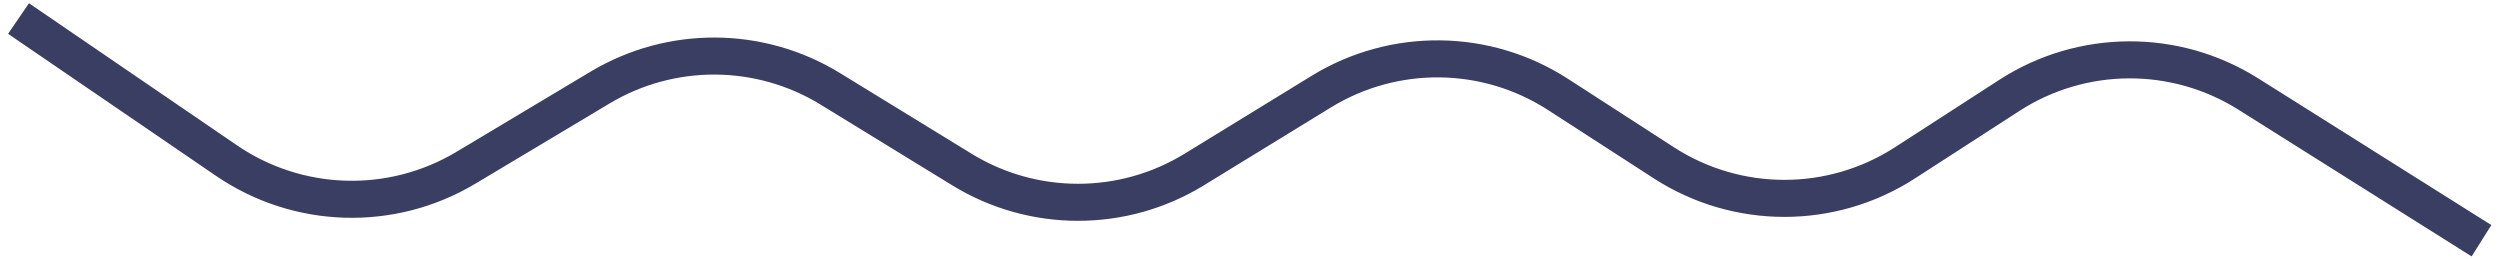 <?xml version="1.0" encoding="UTF-8"?> <svg xmlns="http://www.w3.org/2000/svg" width="135" height="14" viewBox="0 0 135 14" fill="none"><path d="M1 1L12.228 8.67C16.092 11.31 21.138 11.463 25.154 9.062L32.406 4.727C36.239 2.436 41.028 2.463 44.835 4.797L51.943 9.155C55.792 11.514 60.639 11.514 64.487 9.155L71.348 4.948C75.284 2.535 80.256 2.594 84.133 5.1L89.846 8.791C93.81 11.353 98.907 11.353 102.871 8.791L108.501 5.153C112.421 2.62 117.455 2.59 121.405 5.075L134 13" stroke="#3A3E62" stroke-width="2"></path></svg> 